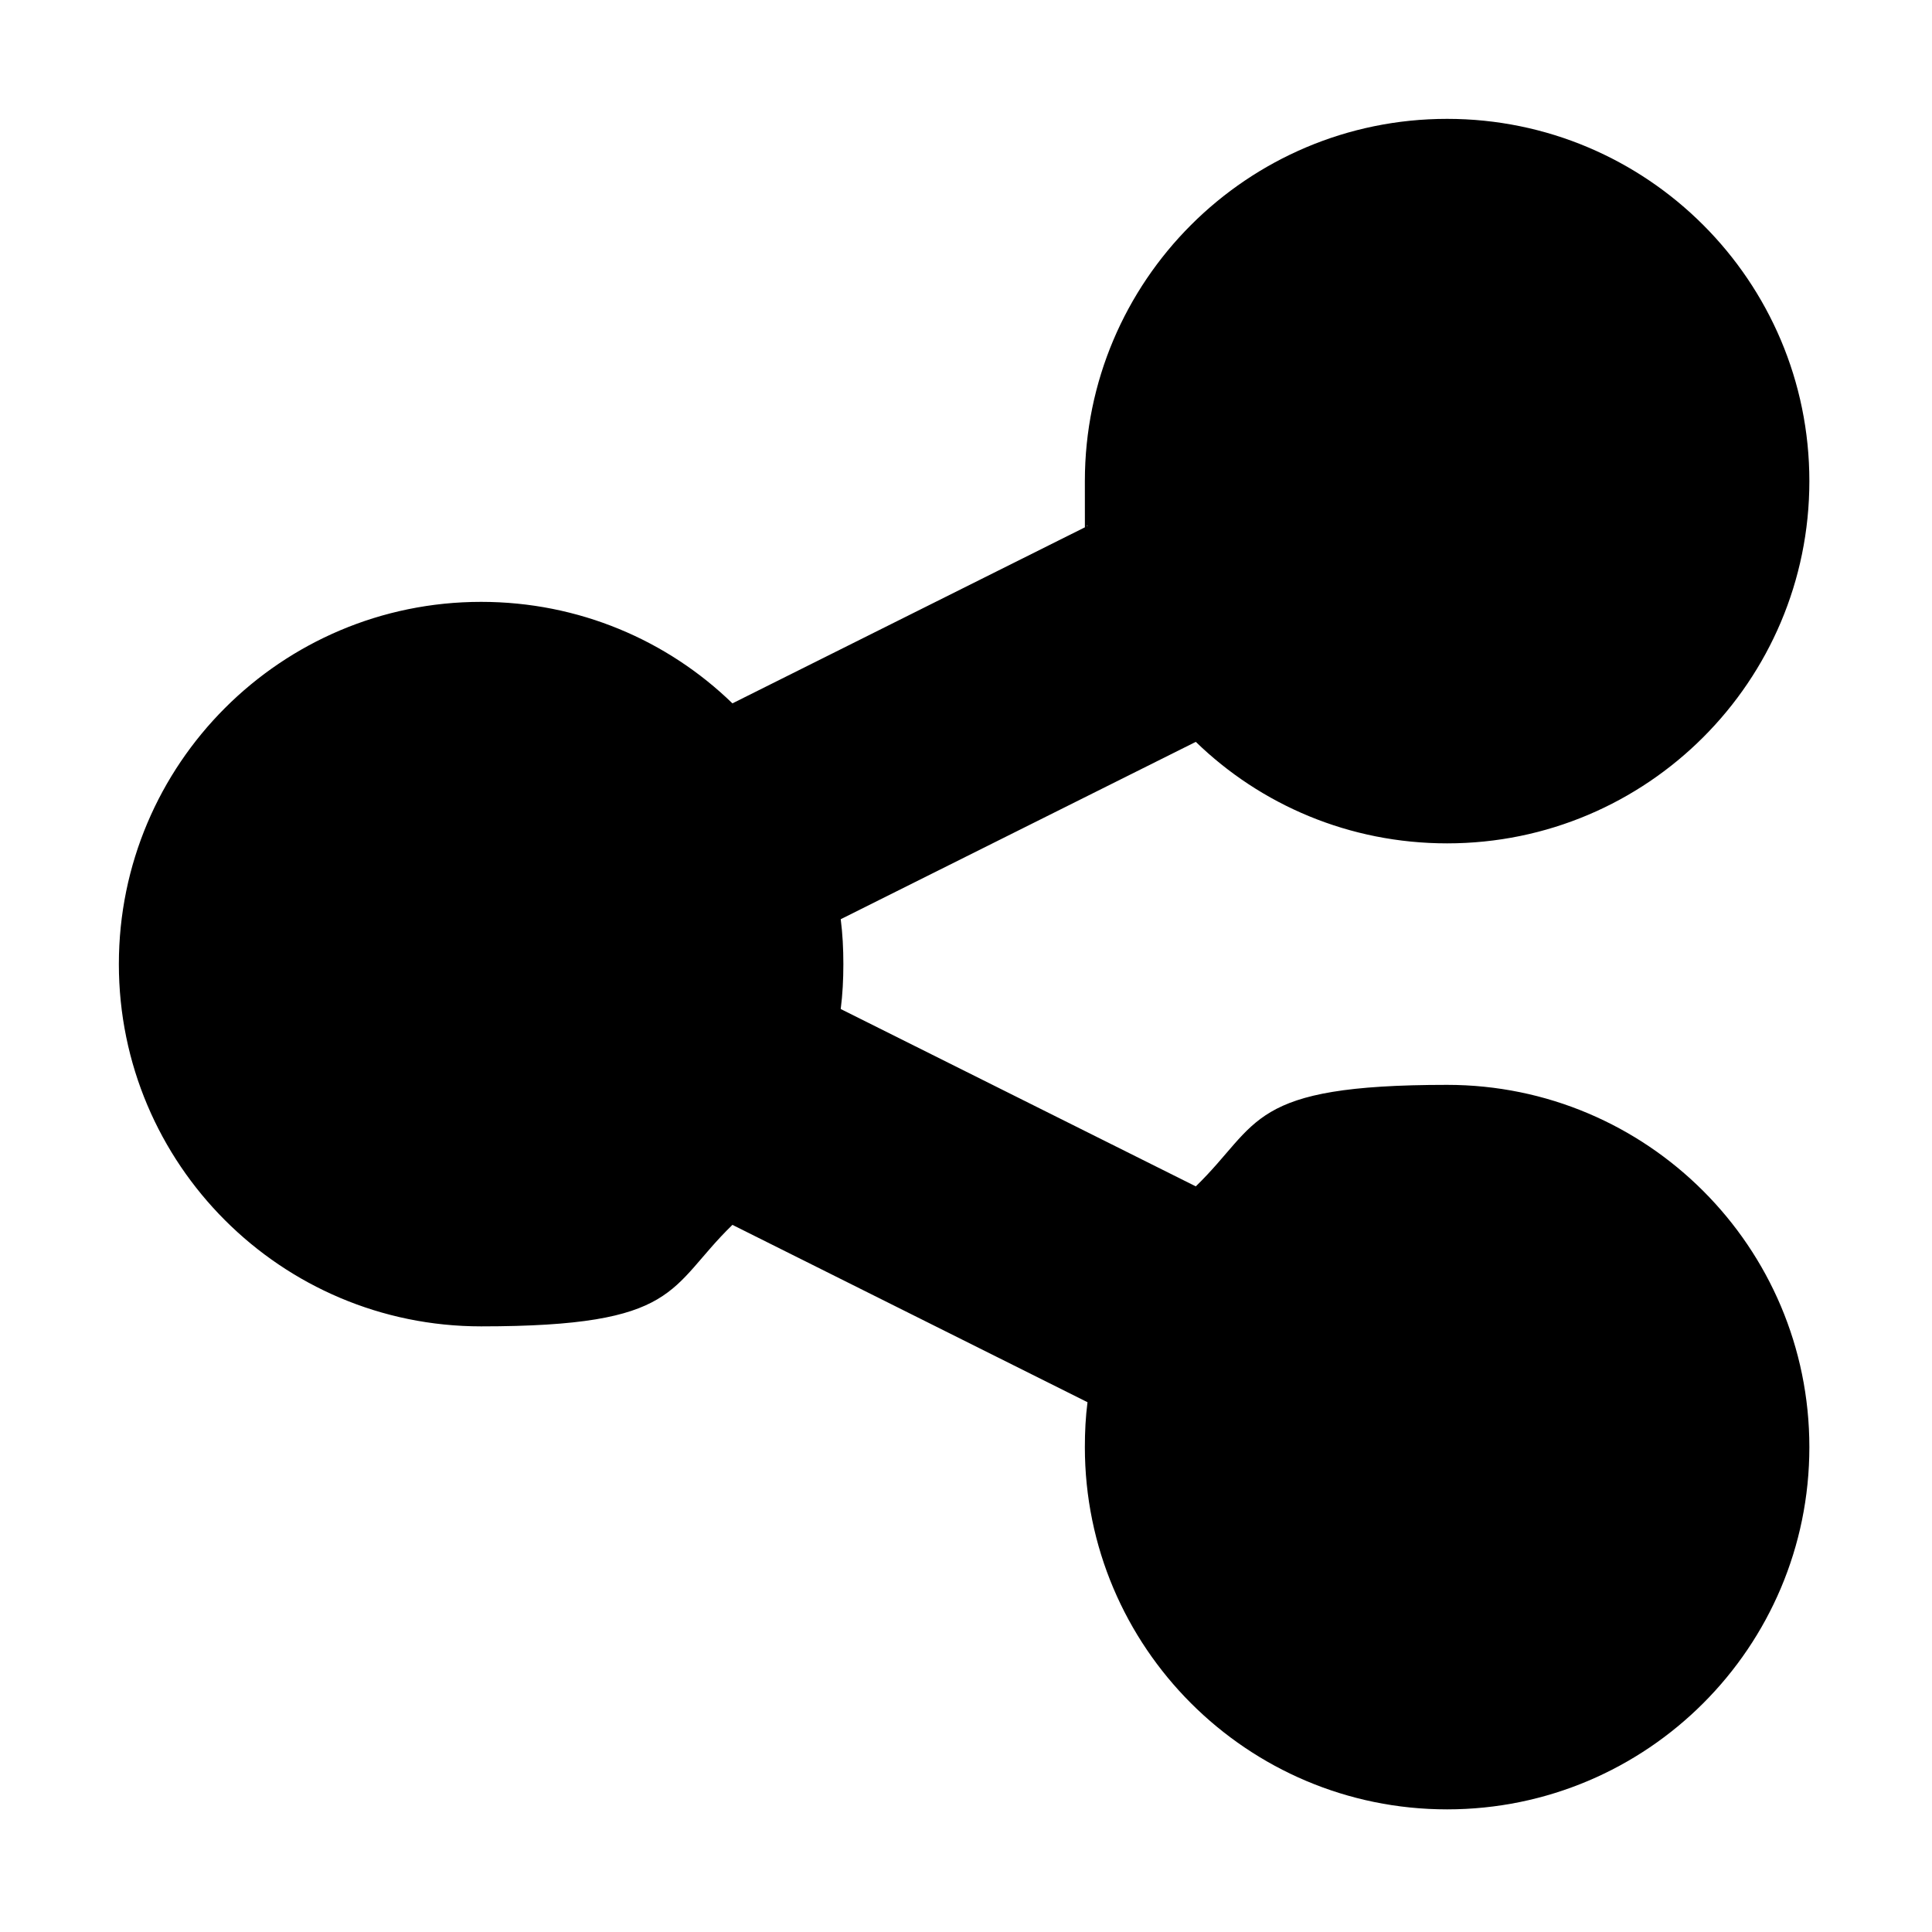 <?xml version="1.0" encoding="UTF-8"?>
<svg xmlns="http://www.w3.org/2000/svg" version="1.1" viewBox="0 0 512 512">
  <!-- Generator: Adobe Illustrator 28.6.0, SVG Export Plug-In . SVG Version: 1.2.0 Build 709)  -->
  <g>
    <g id="_圖層_1" data-name="圖層_1">
      <path d="M383.5,223.5c53,0,96-43,96-96s-43-96-96-96-96,43-96,96,.2,8,.7,11.9l-94.1,47c-17.2-16.7-40.7-26.9-66.6-26.9-53,0-96,43-96,96s43,96,96,96,49.4-10.2,66.6-26.9l94.1,47c-.5,3.9-.7,7.8-.7,11.9,0,53,43,96,96,96s96-43,96-96-43-96-96-96-49.4,10.2-66.6,26.9l-94.1-47c.5-3.9.7-7.8.7-11.9s-.2-8-.7-11.9l94.1-47c17.2,16.7,40.7,26.9,66.6,26.9Z"/>
    </g>
  </g>
</svg>